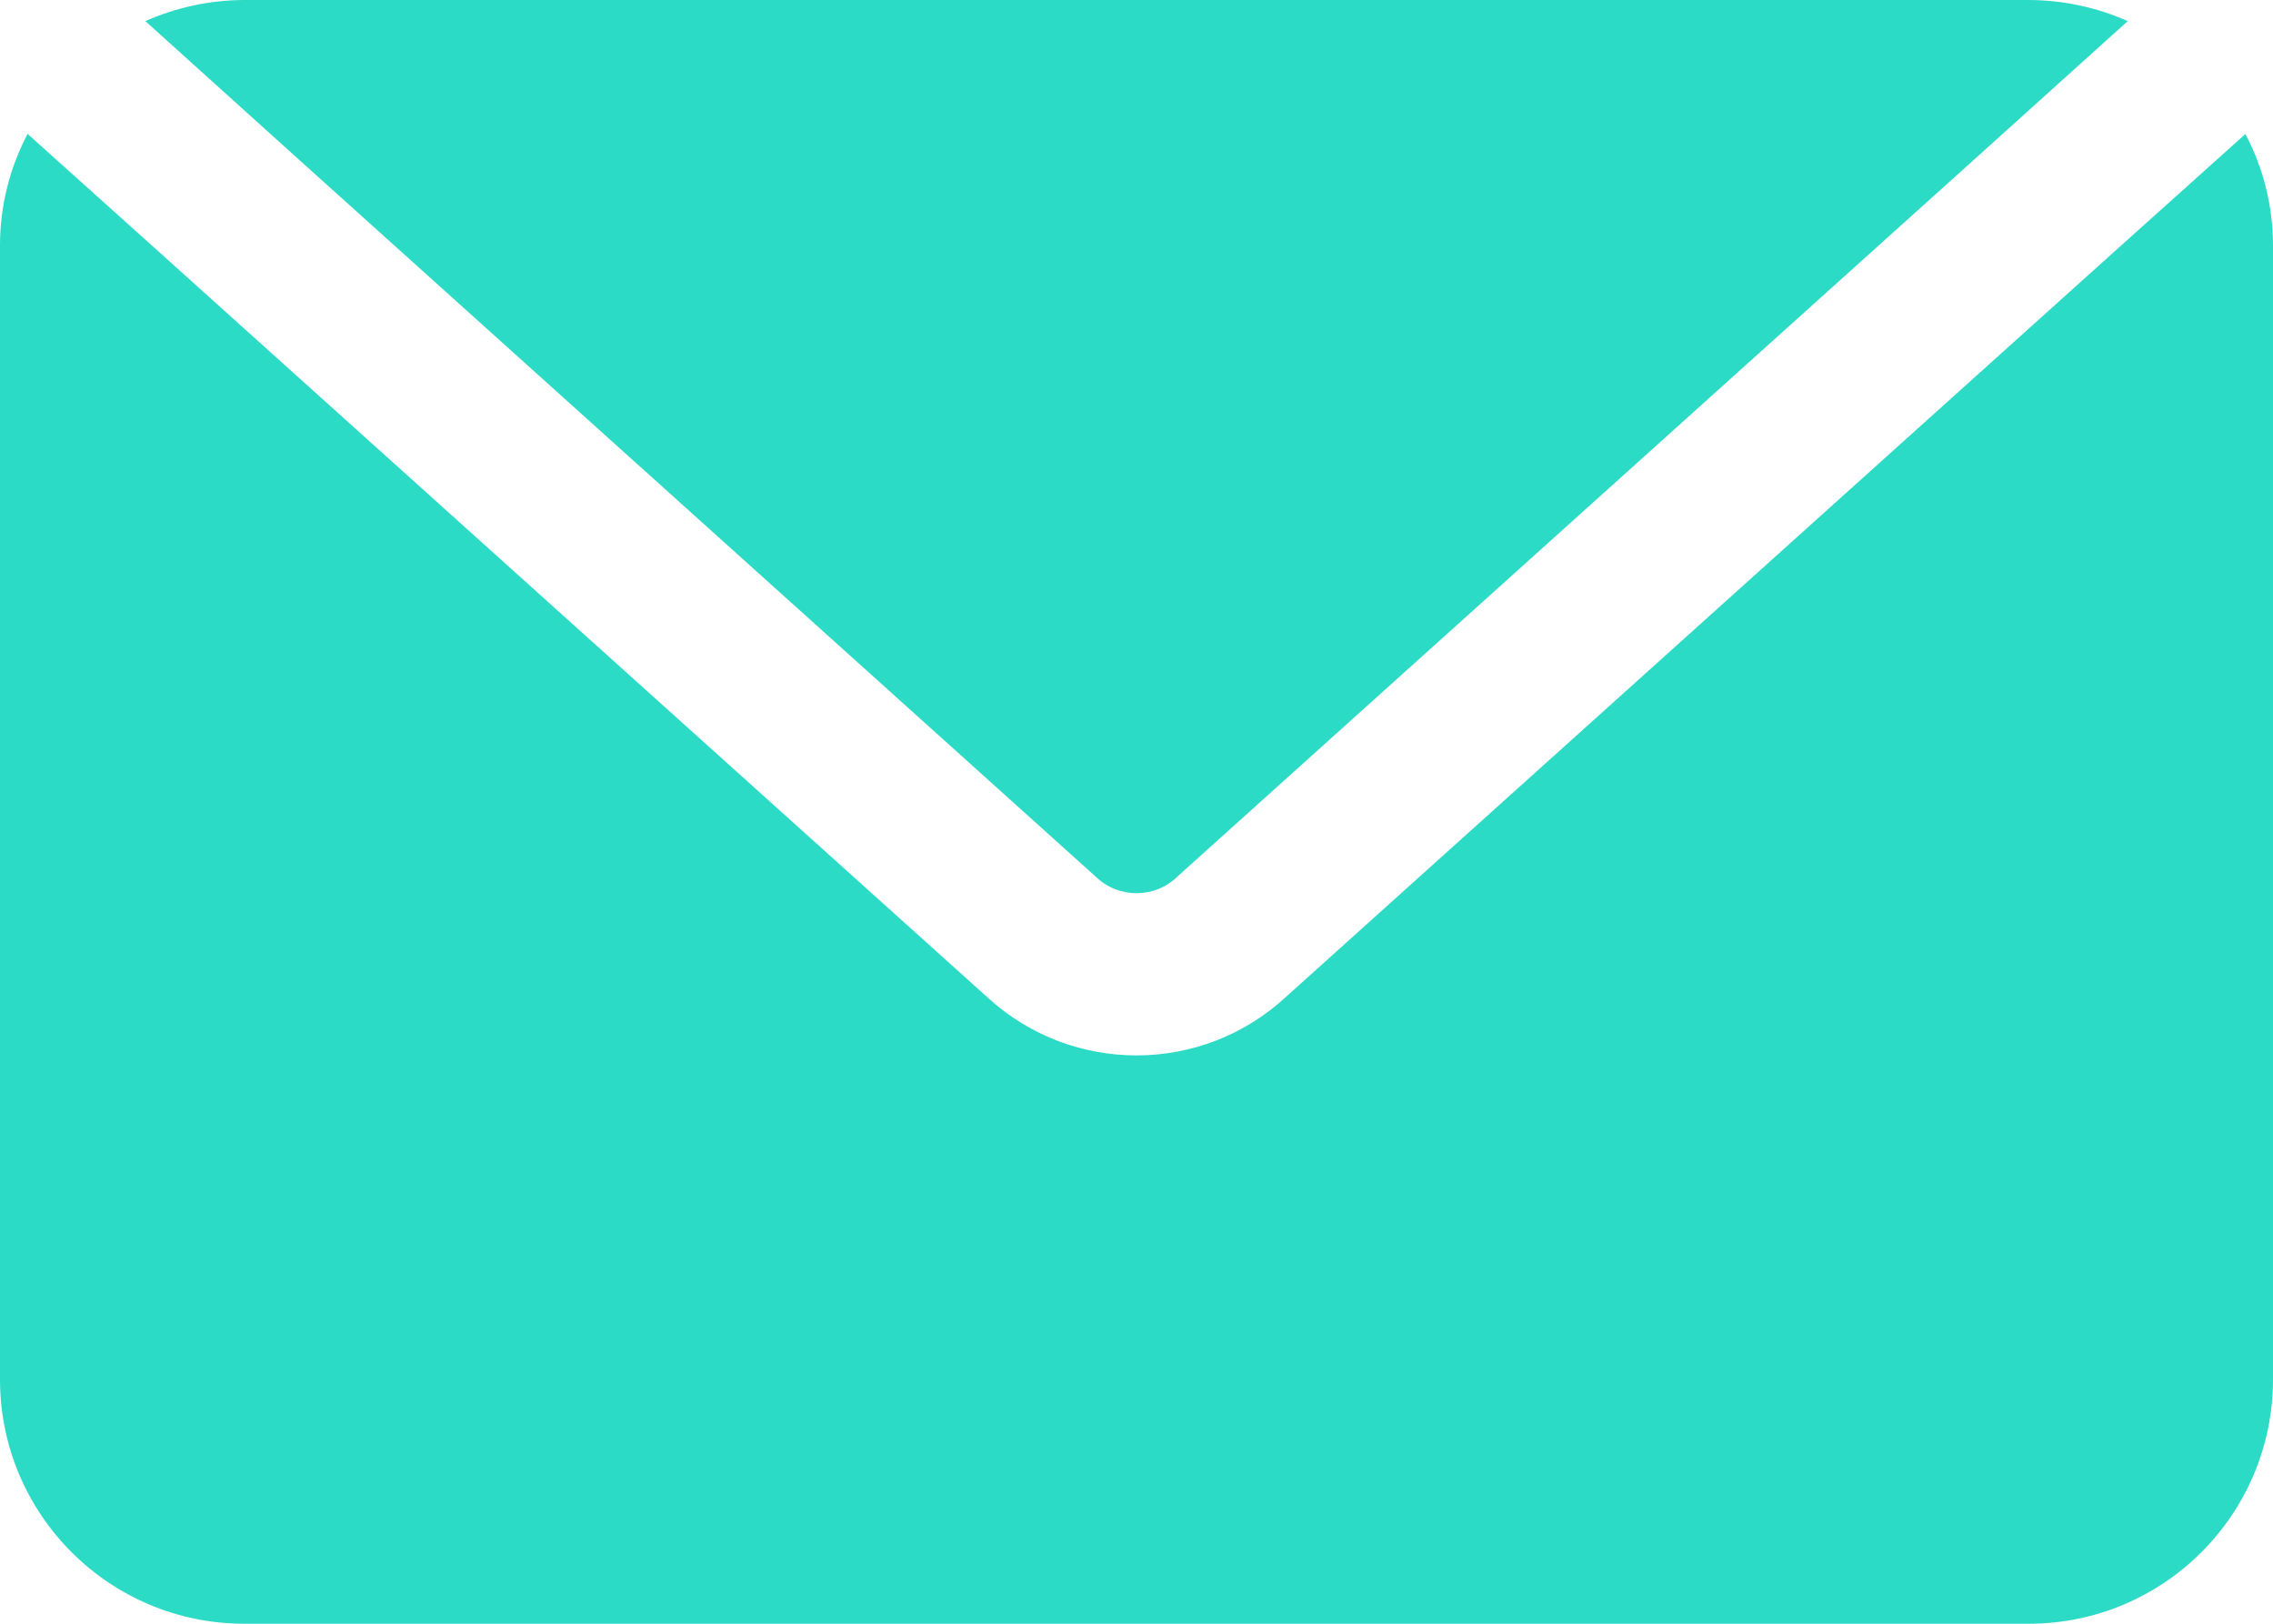 <svg width="21" height="15" viewBox="0 0 21 15" fill="none" xmlns="http://www.w3.org/2000/svg">
<path d="M2.79 1.5L1.343 0.195C1.629 0.068 1.938 0.002 2.25 0H18.75C19.062 0.002 19.372 0.068 19.658 0.195L18.21 1.5L10.883 8.093C10.675 8.301 10.338 8.305 10.125 8.1L2.79 1.5ZM20.745 1.238L19.5 2.355L11.88 9.21C11.104 9.927 9.907 9.93 9.127 9.217L1.5 2.355L0.255 1.237C0.09 1.55 0.003 1.896 0 2.25V12.75C0.004 13.991 1.009 14.996 2.25 15H18.75C19.991 14.996 20.996 13.991 21 12.75V2.25C20.997 1.896 20.91 1.55 20.745 1.238Z" fill="#2CDBC6"/>
</svg>
